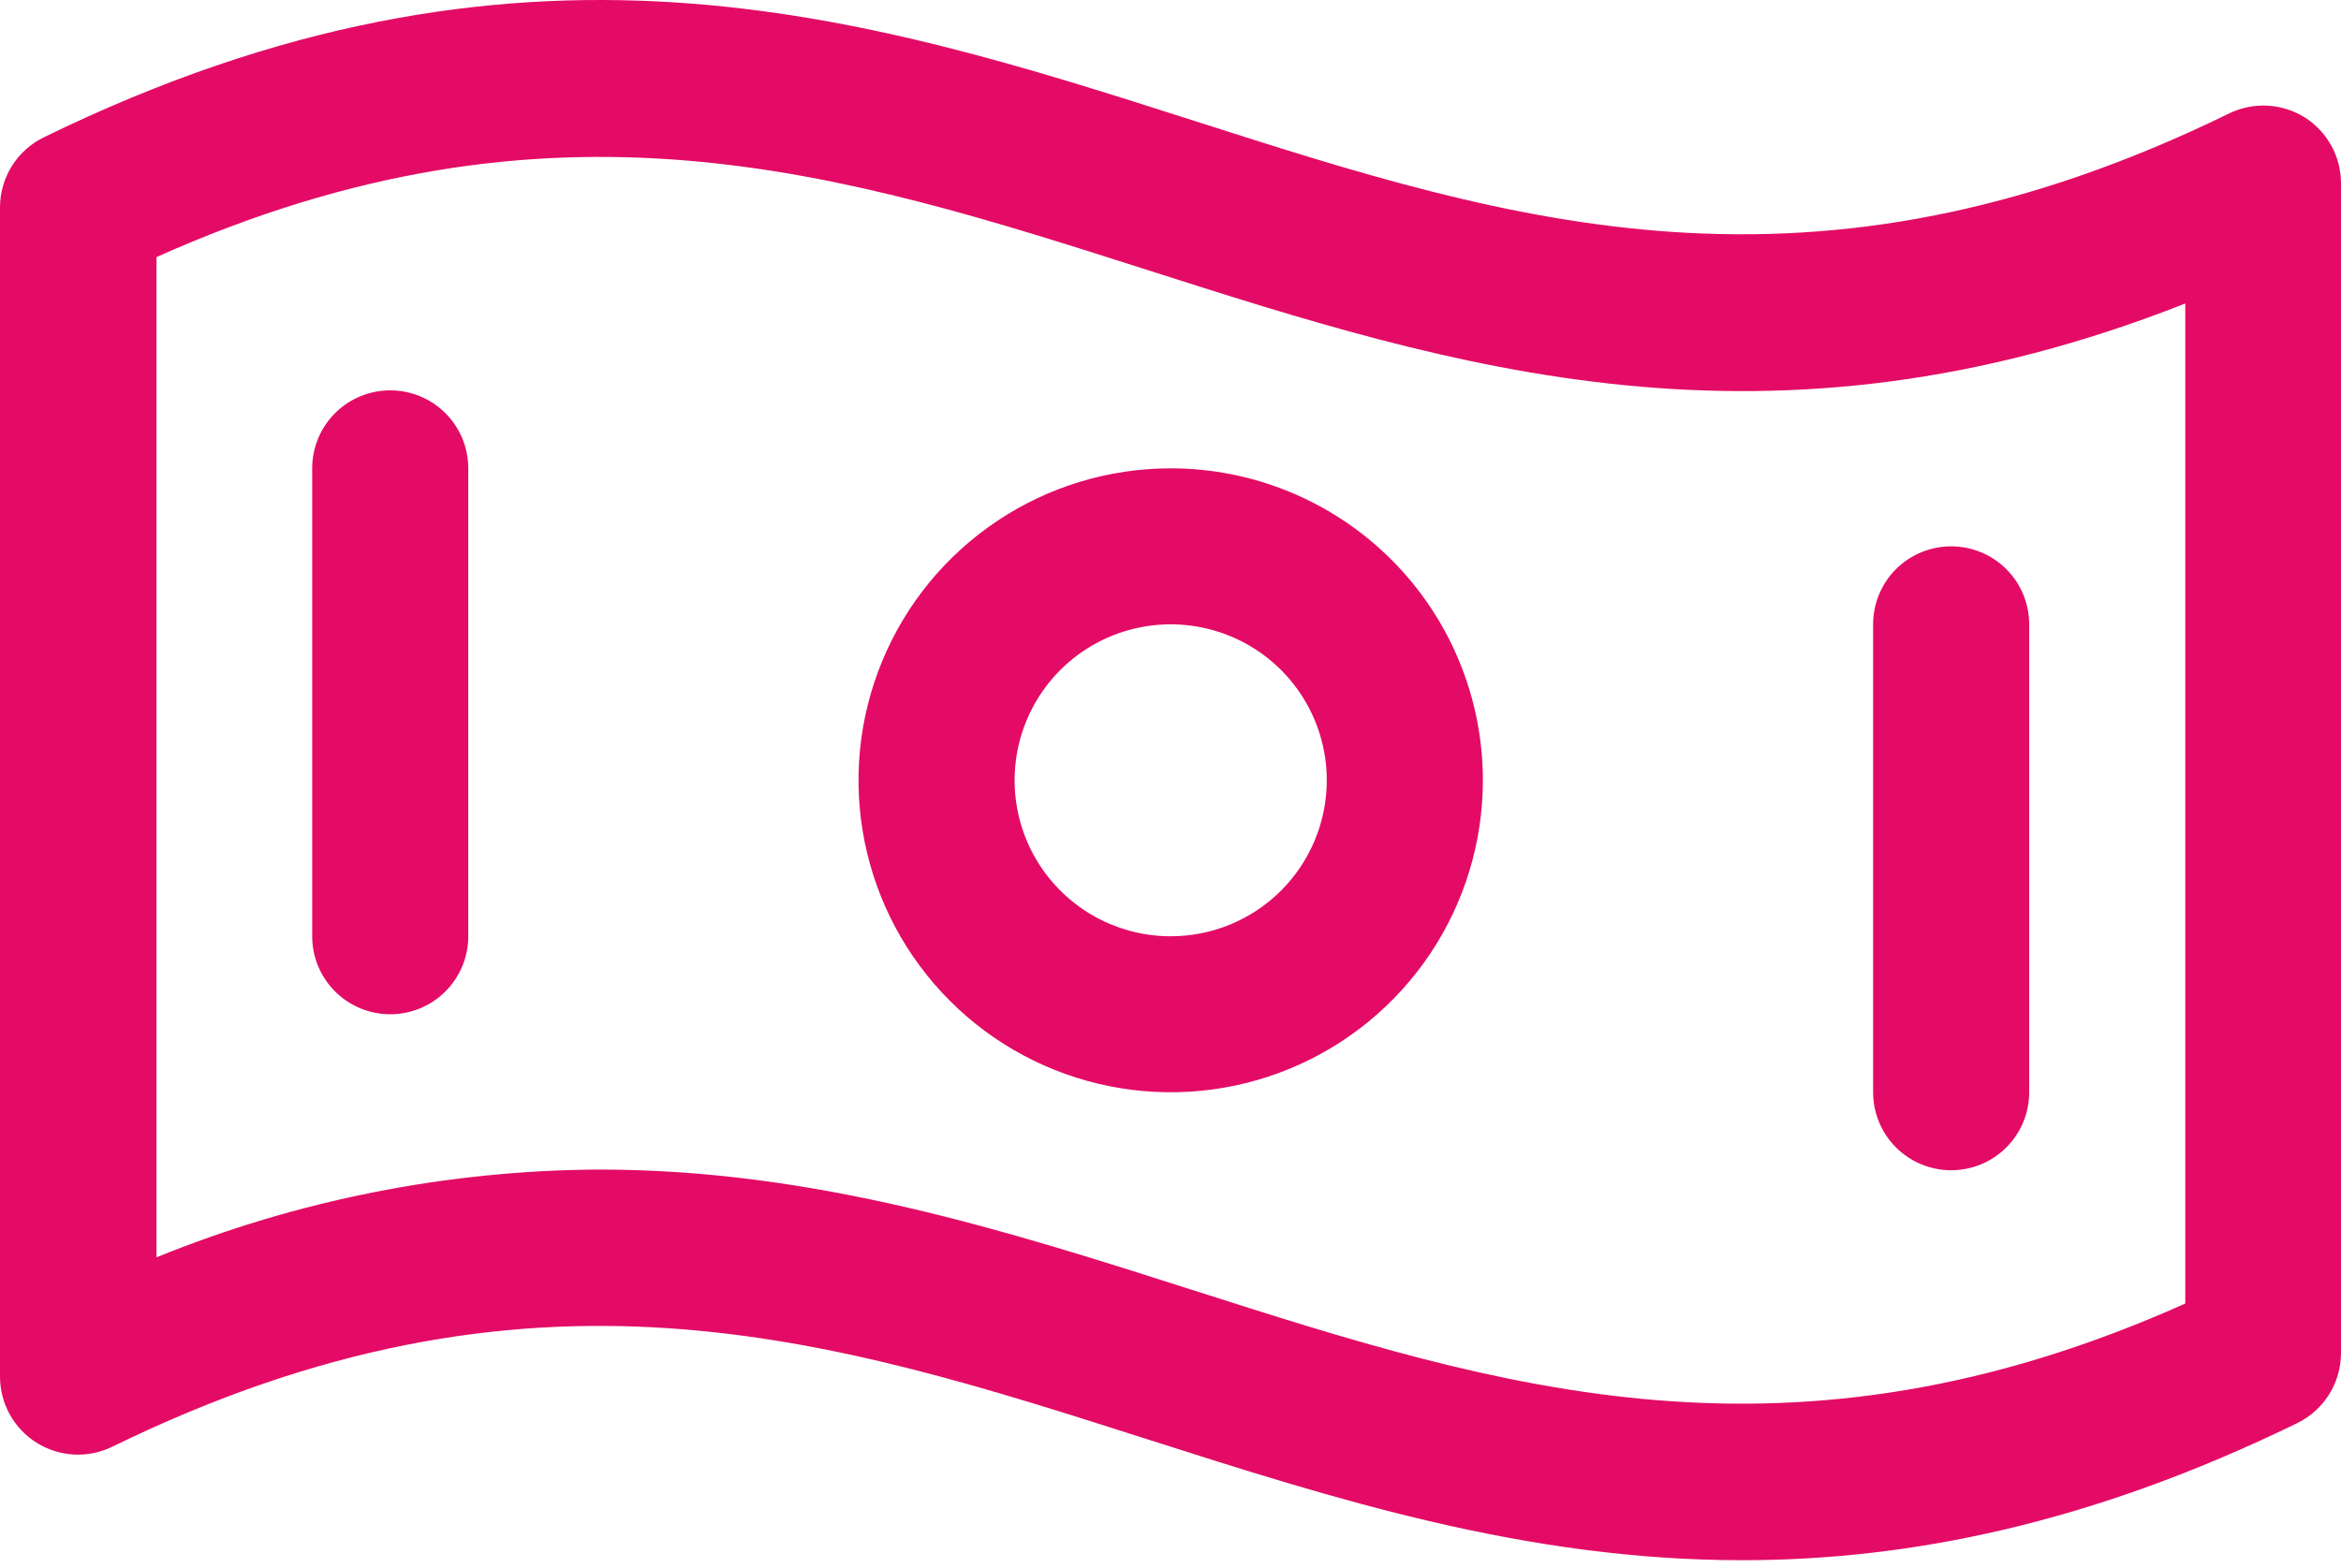 <?xml version="1.0" encoding="UTF-8"?> <svg xmlns="http://www.w3.org/2000/svg" width="103" height="69" viewBox="0 0 103 69" fill="none"><path d="M101.403 5.166C100.909 4.858 100.344 4.68 99.762 4.65C99.18 4.62 98.6 4.738 98.076 4.994C79.649 14.005 66.489 9.783 52.577 5.329C37.983 0.657 22.853 -4.17 1.949 6.033C1.365 6.313 0.872 6.752 0.527 7.3C0.182 7.849 -0.001 8.483 1.28779e-06 9.13V60.587C-8.07673e-05 61.17 0.148 61.743 0.431 62.252C0.713 62.761 1.12 63.191 1.615 63.499C2.109 63.808 2.673 63.986 3.255 64.016C3.837 64.046 4.417 63.928 4.941 63.672C23.368 54.662 36.528 58.884 50.461 63.338C58.72 65.977 67.133 68.667 76.645 68.667C83.98 68.667 91.981 67.071 101.073 62.634C101.65 62.352 102.137 61.914 102.477 61.37C102.818 60.825 102.999 60.196 103 59.553V8.096C103.005 7.513 102.861 6.937 102.582 6.424C102.302 5.911 101.897 5.478 101.403 5.166ZM96.149 57.37C78.722 65.165 65.995 61.098 52.556 56.803C44.297 54.164 35.884 51.474 26.372 51.474C19.69 51.507 13.075 52.818 6.885 55.336V11.314C24.312 3.518 37.039 7.586 50.478 11.881C63.918 16.176 77.752 20.612 96.149 13.357V57.37ZM51.508 20.612C48.792 20.612 46.136 21.417 43.877 22.926C41.619 24.435 39.858 26.579 38.819 29.088C37.779 31.597 37.507 34.357 38.037 37.02C38.567 39.684 39.875 42.13 41.796 44.05C43.717 45.971 46.164 47.278 48.829 47.808C51.493 48.338 54.255 48.066 56.765 47.027C59.275 45.987 61.42 44.228 62.929 41.97C64.439 39.712 65.244 37.057 65.244 34.342C65.244 30.701 63.797 27.208 61.221 24.634C58.645 22.059 55.151 20.612 51.508 20.612ZM51.508 41.207C50.15 41.207 48.822 40.804 47.693 40.05C46.564 39.296 45.683 38.224 45.163 36.969C44.644 35.715 44.508 34.334 44.773 33.003C45.038 31.671 45.692 30.448 46.652 29.488C47.613 28.528 48.836 27.874 50.169 27.609C51.501 27.344 52.882 27.48 54.137 28C55.392 28.519 56.464 29.399 57.219 30.528C57.974 31.657 58.376 32.984 58.376 34.342C58.376 36.163 57.653 37.909 56.365 39.196C55.077 40.484 53.33 41.207 51.508 41.207ZM20.603 20.612V41.207C20.603 42.117 20.242 42.99 19.598 43.634C18.954 44.278 18.08 44.639 17.169 44.639C16.259 44.639 15.385 44.278 14.741 43.634C14.097 42.99 13.736 42.117 13.736 41.207V20.612C13.736 19.702 14.097 18.829 14.741 18.185C15.385 17.541 16.259 17.18 17.169 17.18C18.08 17.18 18.954 17.541 19.598 18.185C20.242 18.829 20.603 19.702 20.603 20.612ZM82.414 48.072V27.477C82.414 26.567 82.775 25.694 83.419 25.05C84.063 24.406 84.937 24.045 85.847 24.045C86.758 24.045 87.632 24.406 88.276 25.05C88.92 25.694 89.281 26.567 89.281 27.477V48.072C89.281 48.982 88.92 49.855 88.276 50.499C87.632 51.143 86.758 51.504 85.847 51.504C84.937 51.504 84.063 51.143 83.419 50.499C82.775 49.855 82.414 48.982 82.414 48.072Z" fill="#E30B65"></path></svg> 